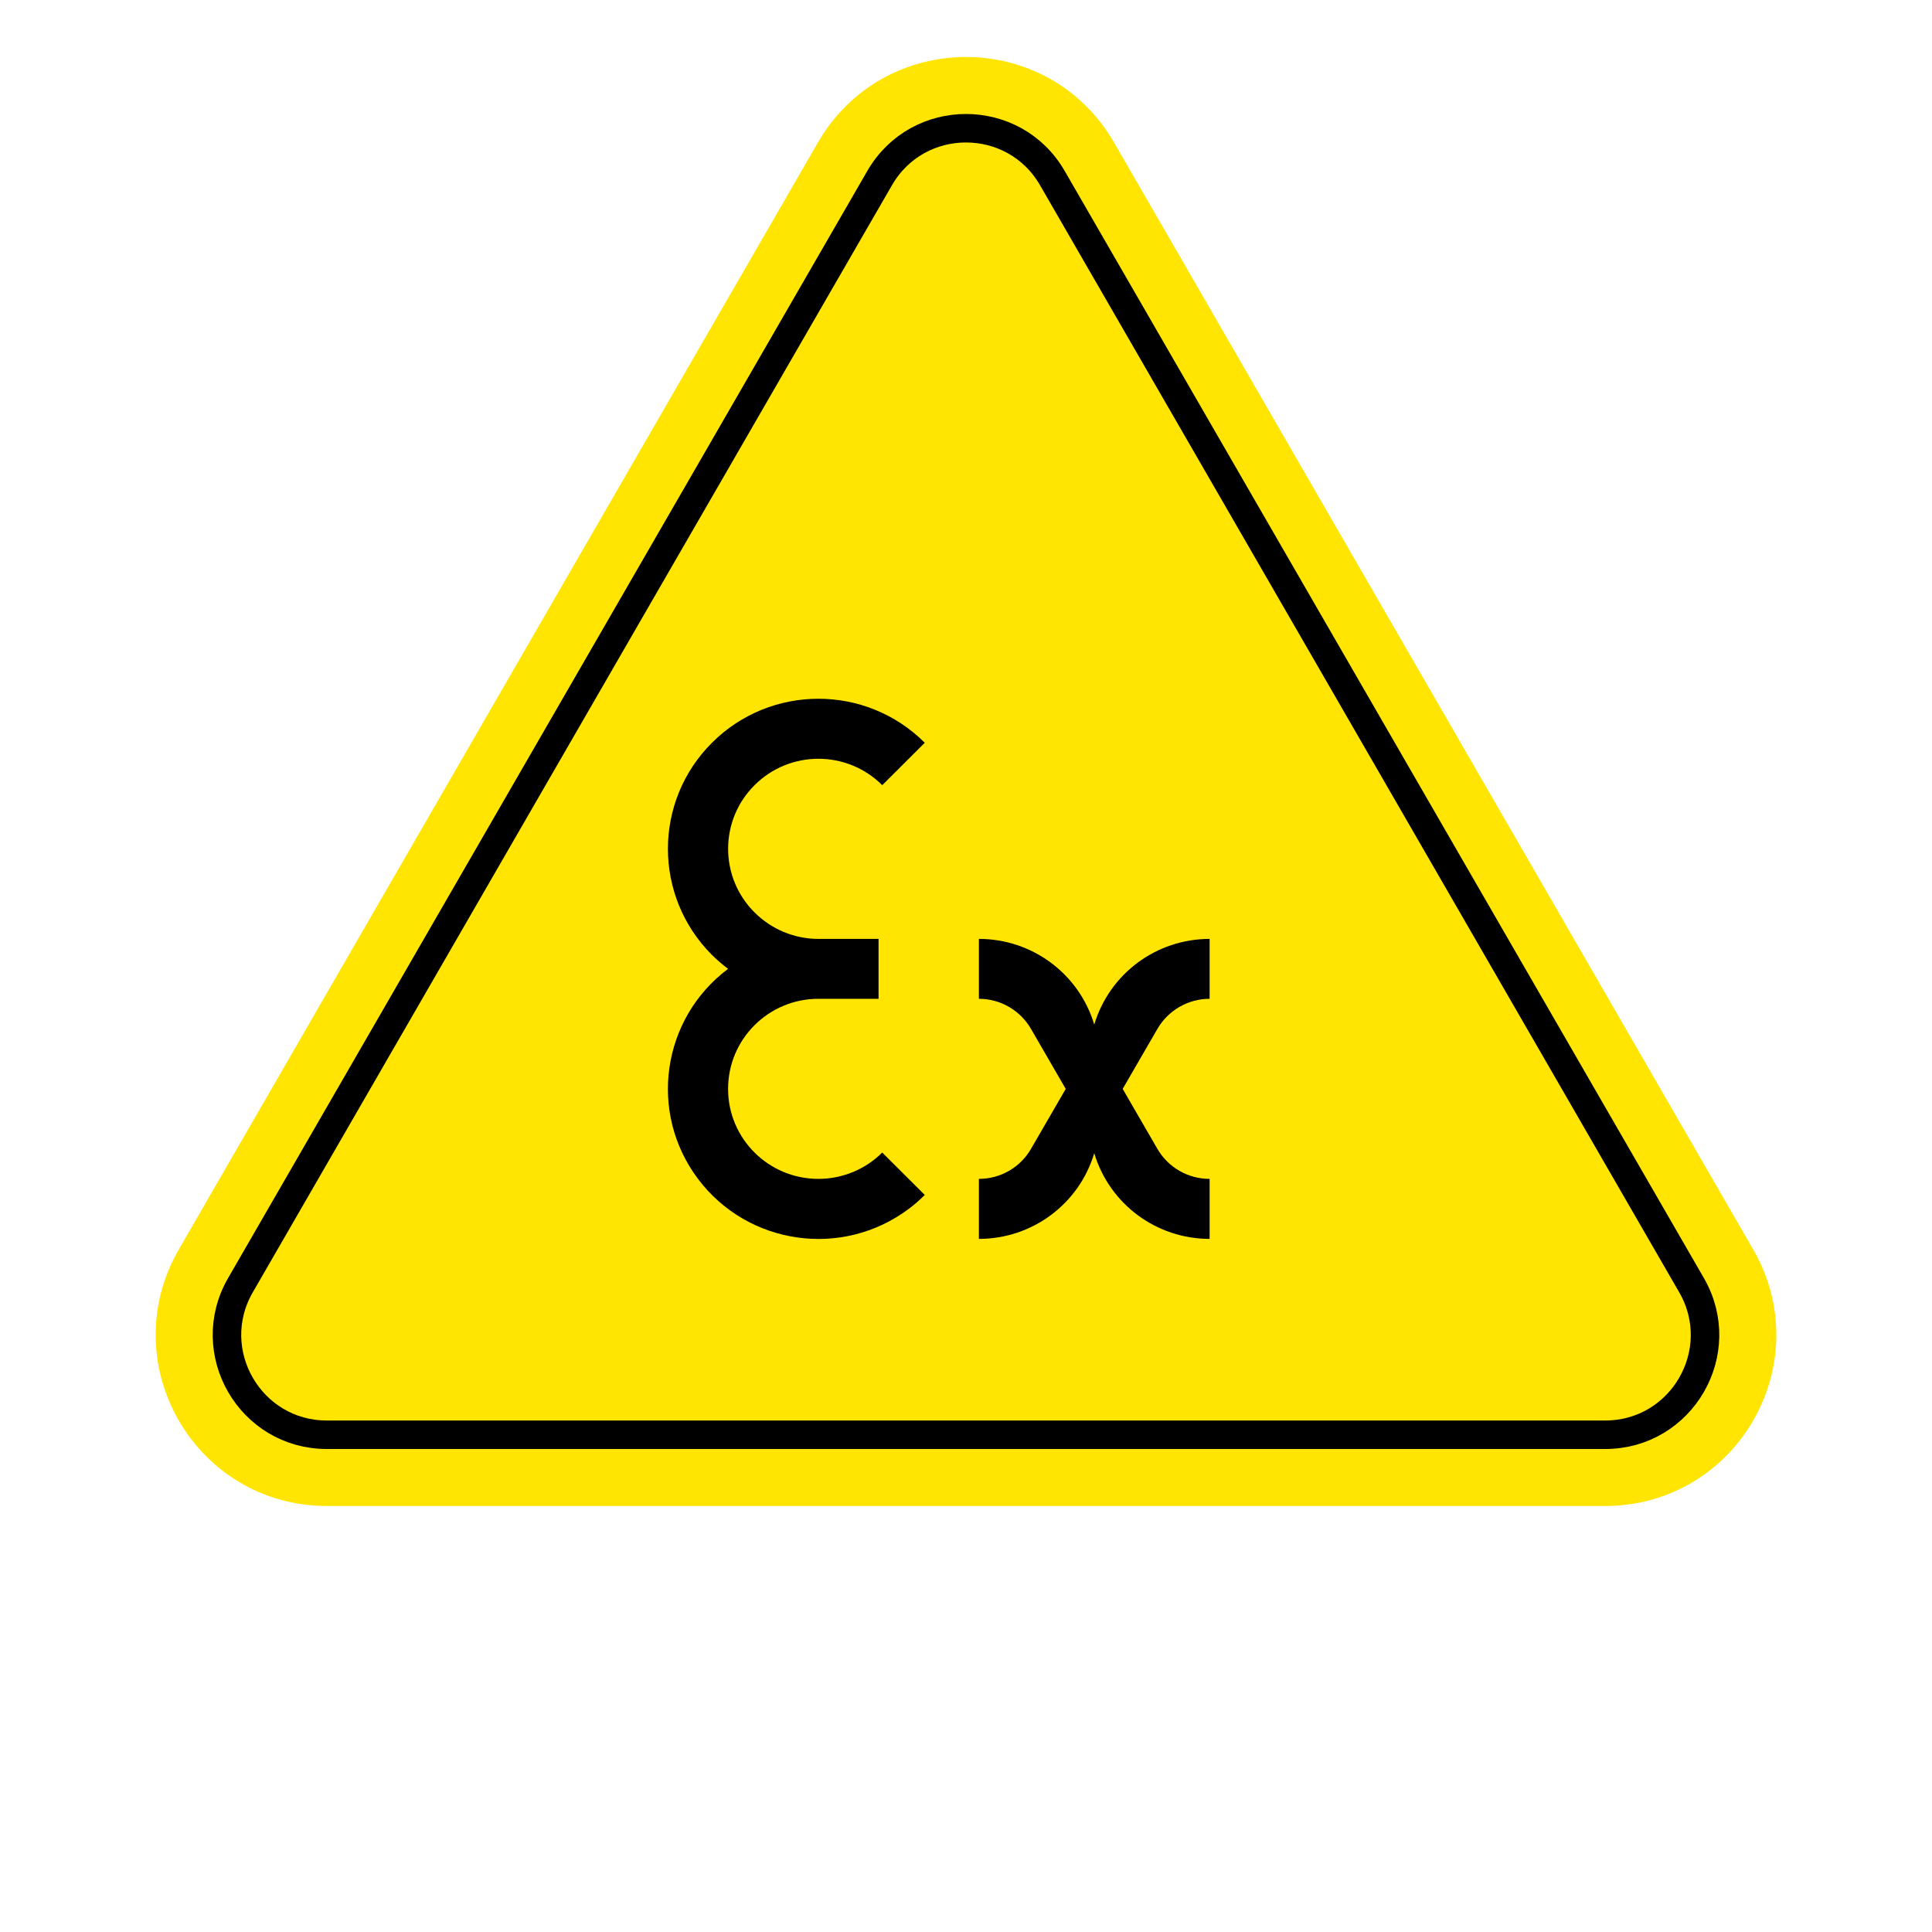 <?xml version="1.0" encoding="UTF-8"?>
<svg xmlns="http://www.w3.org/2000/svg" width="339" height="339" viewBox="0 0 339 339" fill="none">
  <path d="M147.85 27.5C157.472 10.833 181.528 10.834 191.15 27.5L303.301 221.75C312.923 238.417 300.895 259.25 281.65 259.25H57.35C38.105 259.25 26.077 238.417 35.699 221.75L147.85 27.5Z" fill="#FFE501" stroke="#FFE501" stroke-width="10"></path>
  <path d="M154.345 31.25C161.08 19.583 177.919 19.583 184.655 31.25L296.806 225.5C303.541 237.167 295.122 251.75 281.65 251.75H57.35C43.878 251.75 35.459 237.167 42.194 225.5L154.345 31.25Z" fill="#FFE501" stroke="black" stroke-width="5"></path>
  <path d="M192.004 179.782C194.673 170.858 202.899 164.744 212.246 164.744V175.256C208.46 175.256 204.983 177.275 203.09 180.531L196.991 191.065L203.09 201.596C204.983 204.857 208.46 206.852 212.246 206.852V217.384C202.899 217.384 194.673 211.27 192.004 202.346C189.336 211.27 181.11 217.384 171.763 217.384V206.852C175.529 206.852 179.016 204.857 180.9 201.596L186.999 191.065L180.9 180.531C179.016 177.275 175.529 175.256 171.763 175.256V164.744C181.11 164.744 189.336 170.858 192.004 179.782Z" fill="black"></path>
  <path d="M127.753 170C126.758 169.253 125.81 168.428 124.926 167.564C114.621 157.267 114.621 140.605 124.926 130.33C135.241 120.032 151.96 120.032 162.266 130.33L154.802 137.771C148.617 131.593 138.585 131.593 132.4 137.771C126.214 143.929 126.214 153.944 132.4 160.099C135.371 163.065 139.399 164.744 143.596 164.744H154.157V175.256H143.596C134.852 175.256 127.753 182.335 127.753 191.065C127.753 199.793 134.852 206.853 143.596 206.853C147.802 206.853 151.83 205.193 154.802 202.232L162.266 209.673C161.381 210.556 160.443 211.382 159.438 212.128C147.77 220.856 131.225 218.496 122.473 206.853C113.729 195.229 116.095 178.728 127.753 170Z" fill="black"></path>
</svg>
